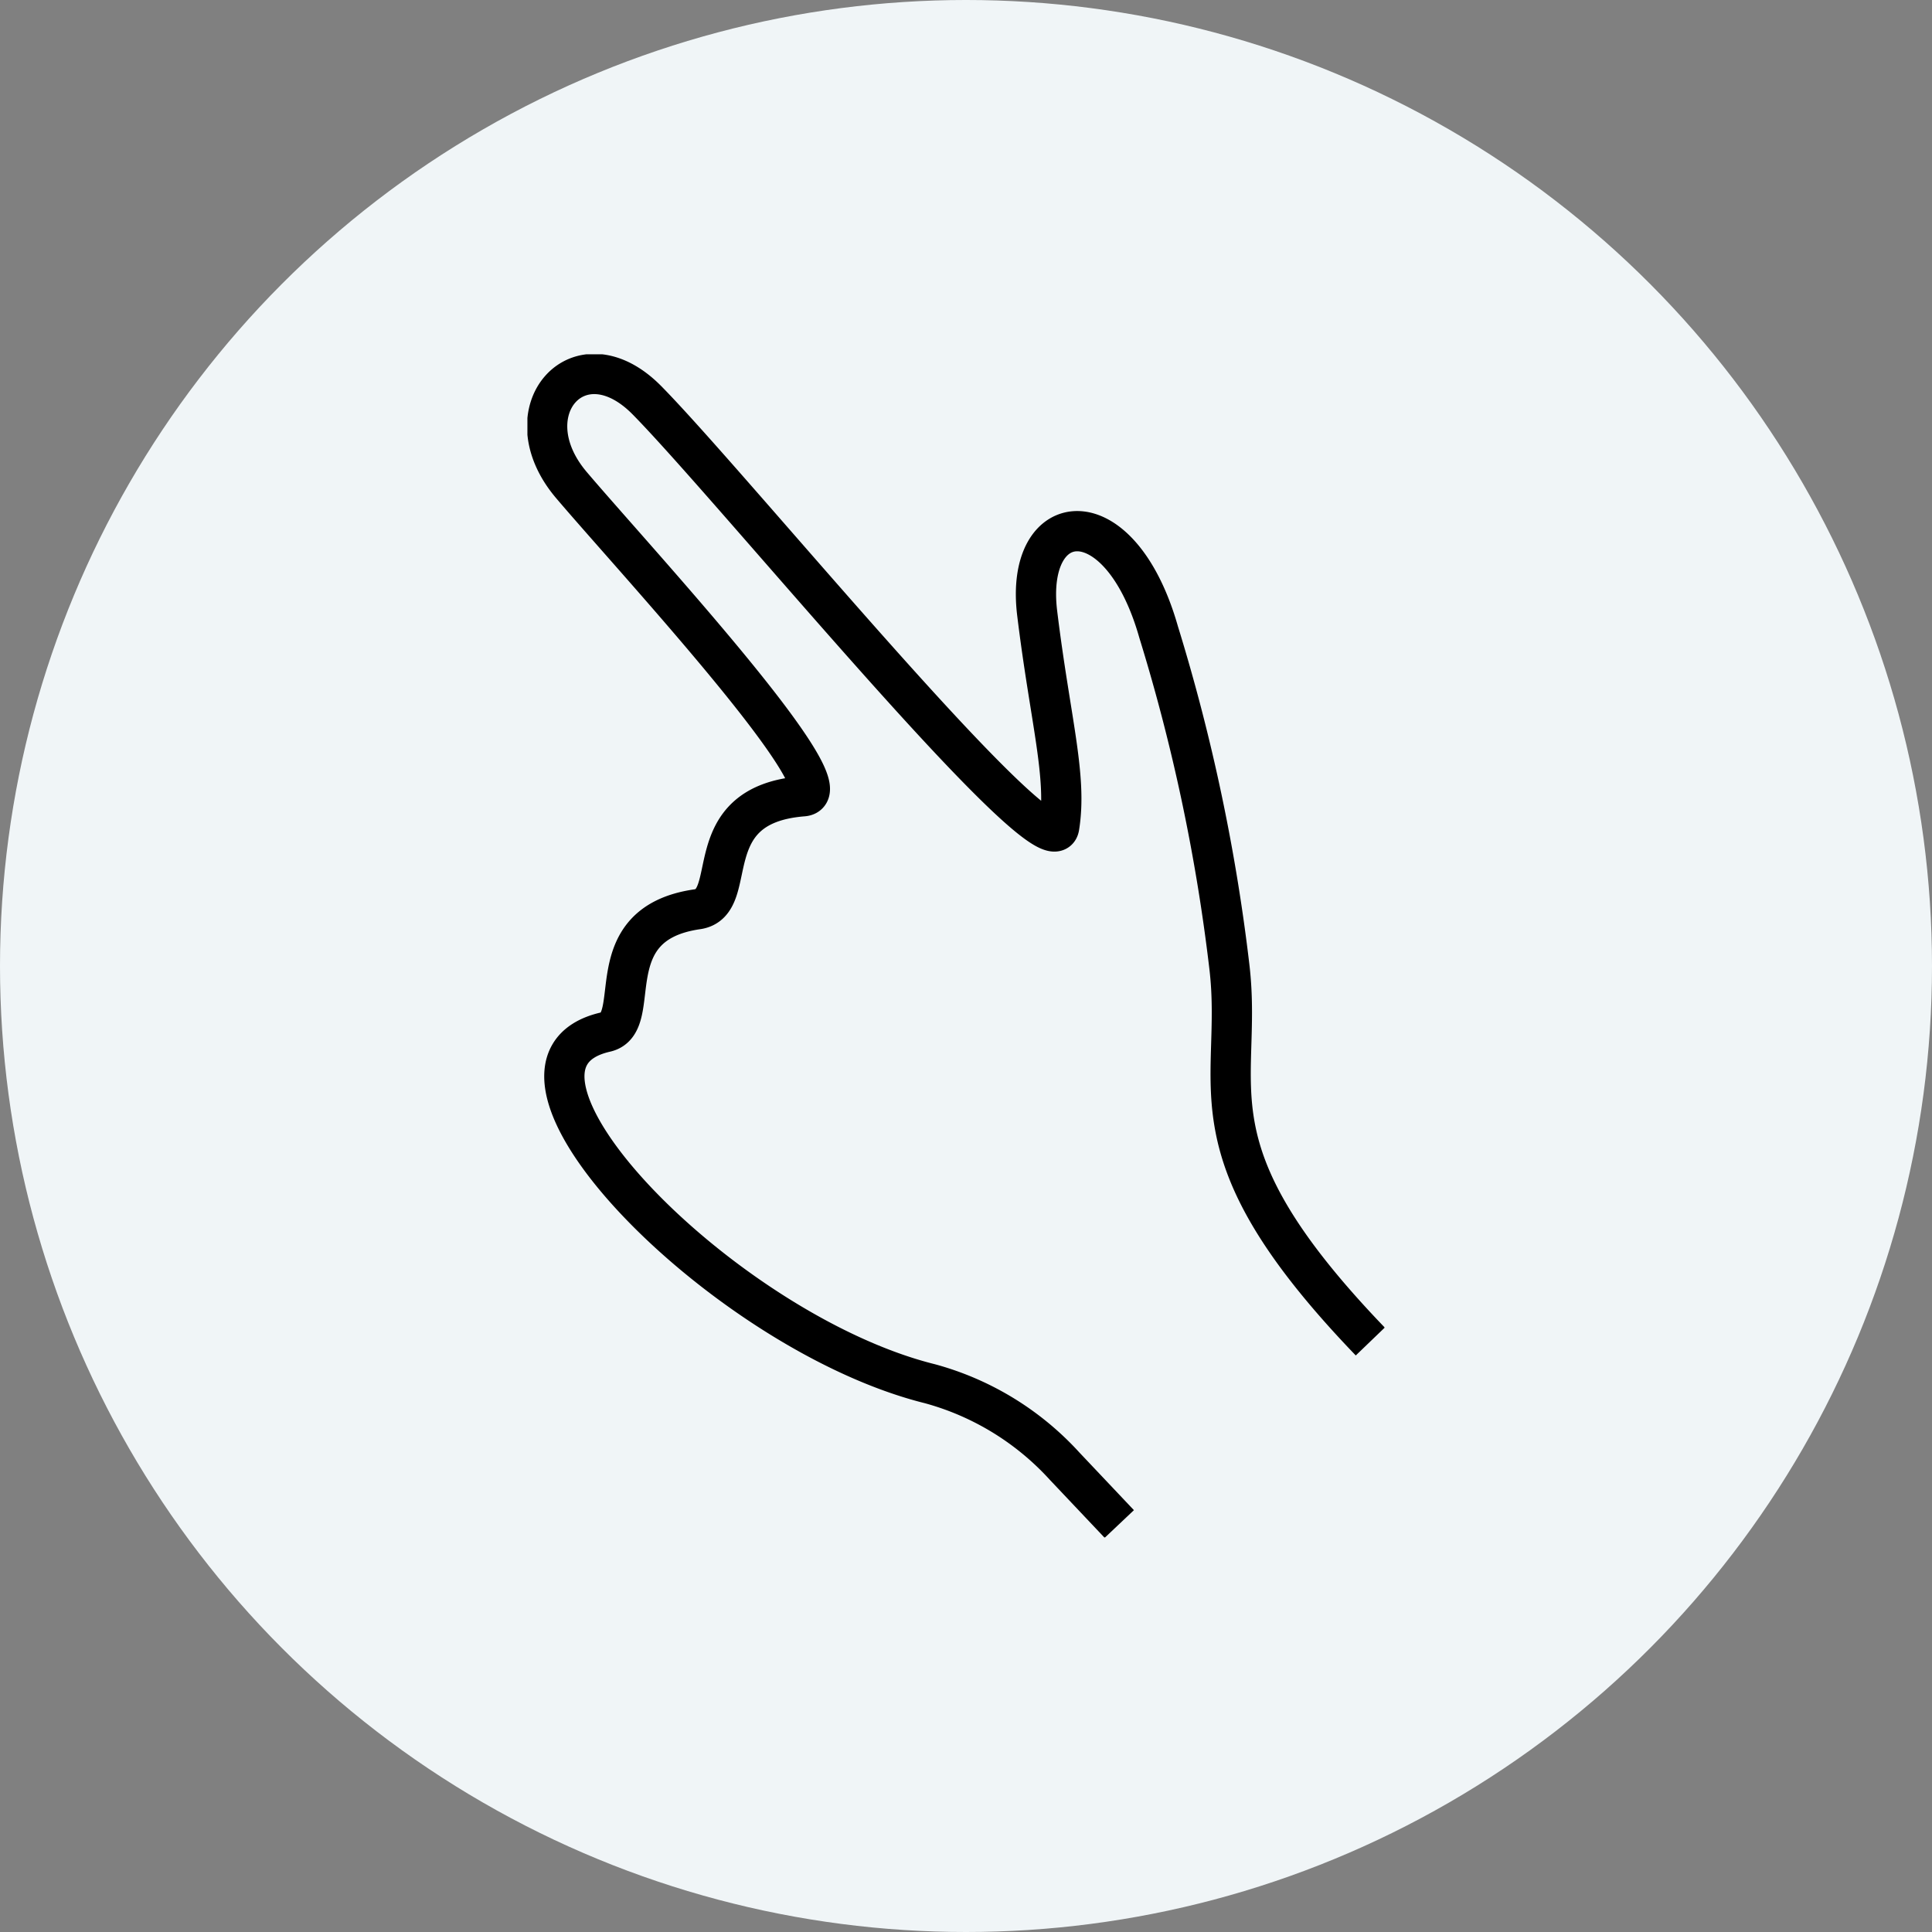 <?xml version="1.0" encoding="UTF-8"?> <svg xmlns="http://www.w3.org/2000/svg" xmlns:xlink="http://www.w3.org/1999/xlink" width="96" height="96" viewBox="0 0 96 96"><rect x="0" y="0" width="96" height="96" fill="#808080" stroke="none"/><defs><clipPath id="clip-path"><rect id="Rectangle_335" data-name="Rectangle 335" width="42.586" height="58.789" fill="#f0f5f7" stroke="rgba(0,0,0,0)" stroke-width="2"></rect></clipPath></defs><g id="Group_655" data-name="Group 655" transform="translate(-1643 -2993)"><circle id="Ellipse_55" data-name="Ellipse 55" cx="48" cy="48" r="48" transform="translate(1643 2993)" fill="#f0f5f7"></circle><g id="Group_318" data-name="Group 318" transform="translate(1669.207 3010.604)"><g id="Group_316" data-name="Group 316" transform="translate(0 0)" clip-path="url(#clip-path)"><path id="Path_144" data-name="Path 144" d="M41.151,48.326c-9.306-9.675-6.289-12.594-7-18.617a93.28,93.28,0,0,0-3.515-16.63C28.7,6.26,23.953,6.832,24.6,12.138s1.5,8.1,1.093,10.619S9.576,5.99,5.215,1.562c-3.378-3.433-6.865.545-3.758,4.208S15.344,21.049,12.966,21.233c-5.388.423-3.06,5.3-5.255,5.615-5.1.733-2.594,5.65-4.553,6.1-7.128,1.622,5.788,14.91,16.117,17.477a14.038,14.038,0,0,1,6.693,4.1l2.712,2.868" transform="translate(0.73 0.729)" fill="#f0f5f7" stroke="#000" stroke-linejoin="round" stroke-width="2"></path></g></g></g></svg> 